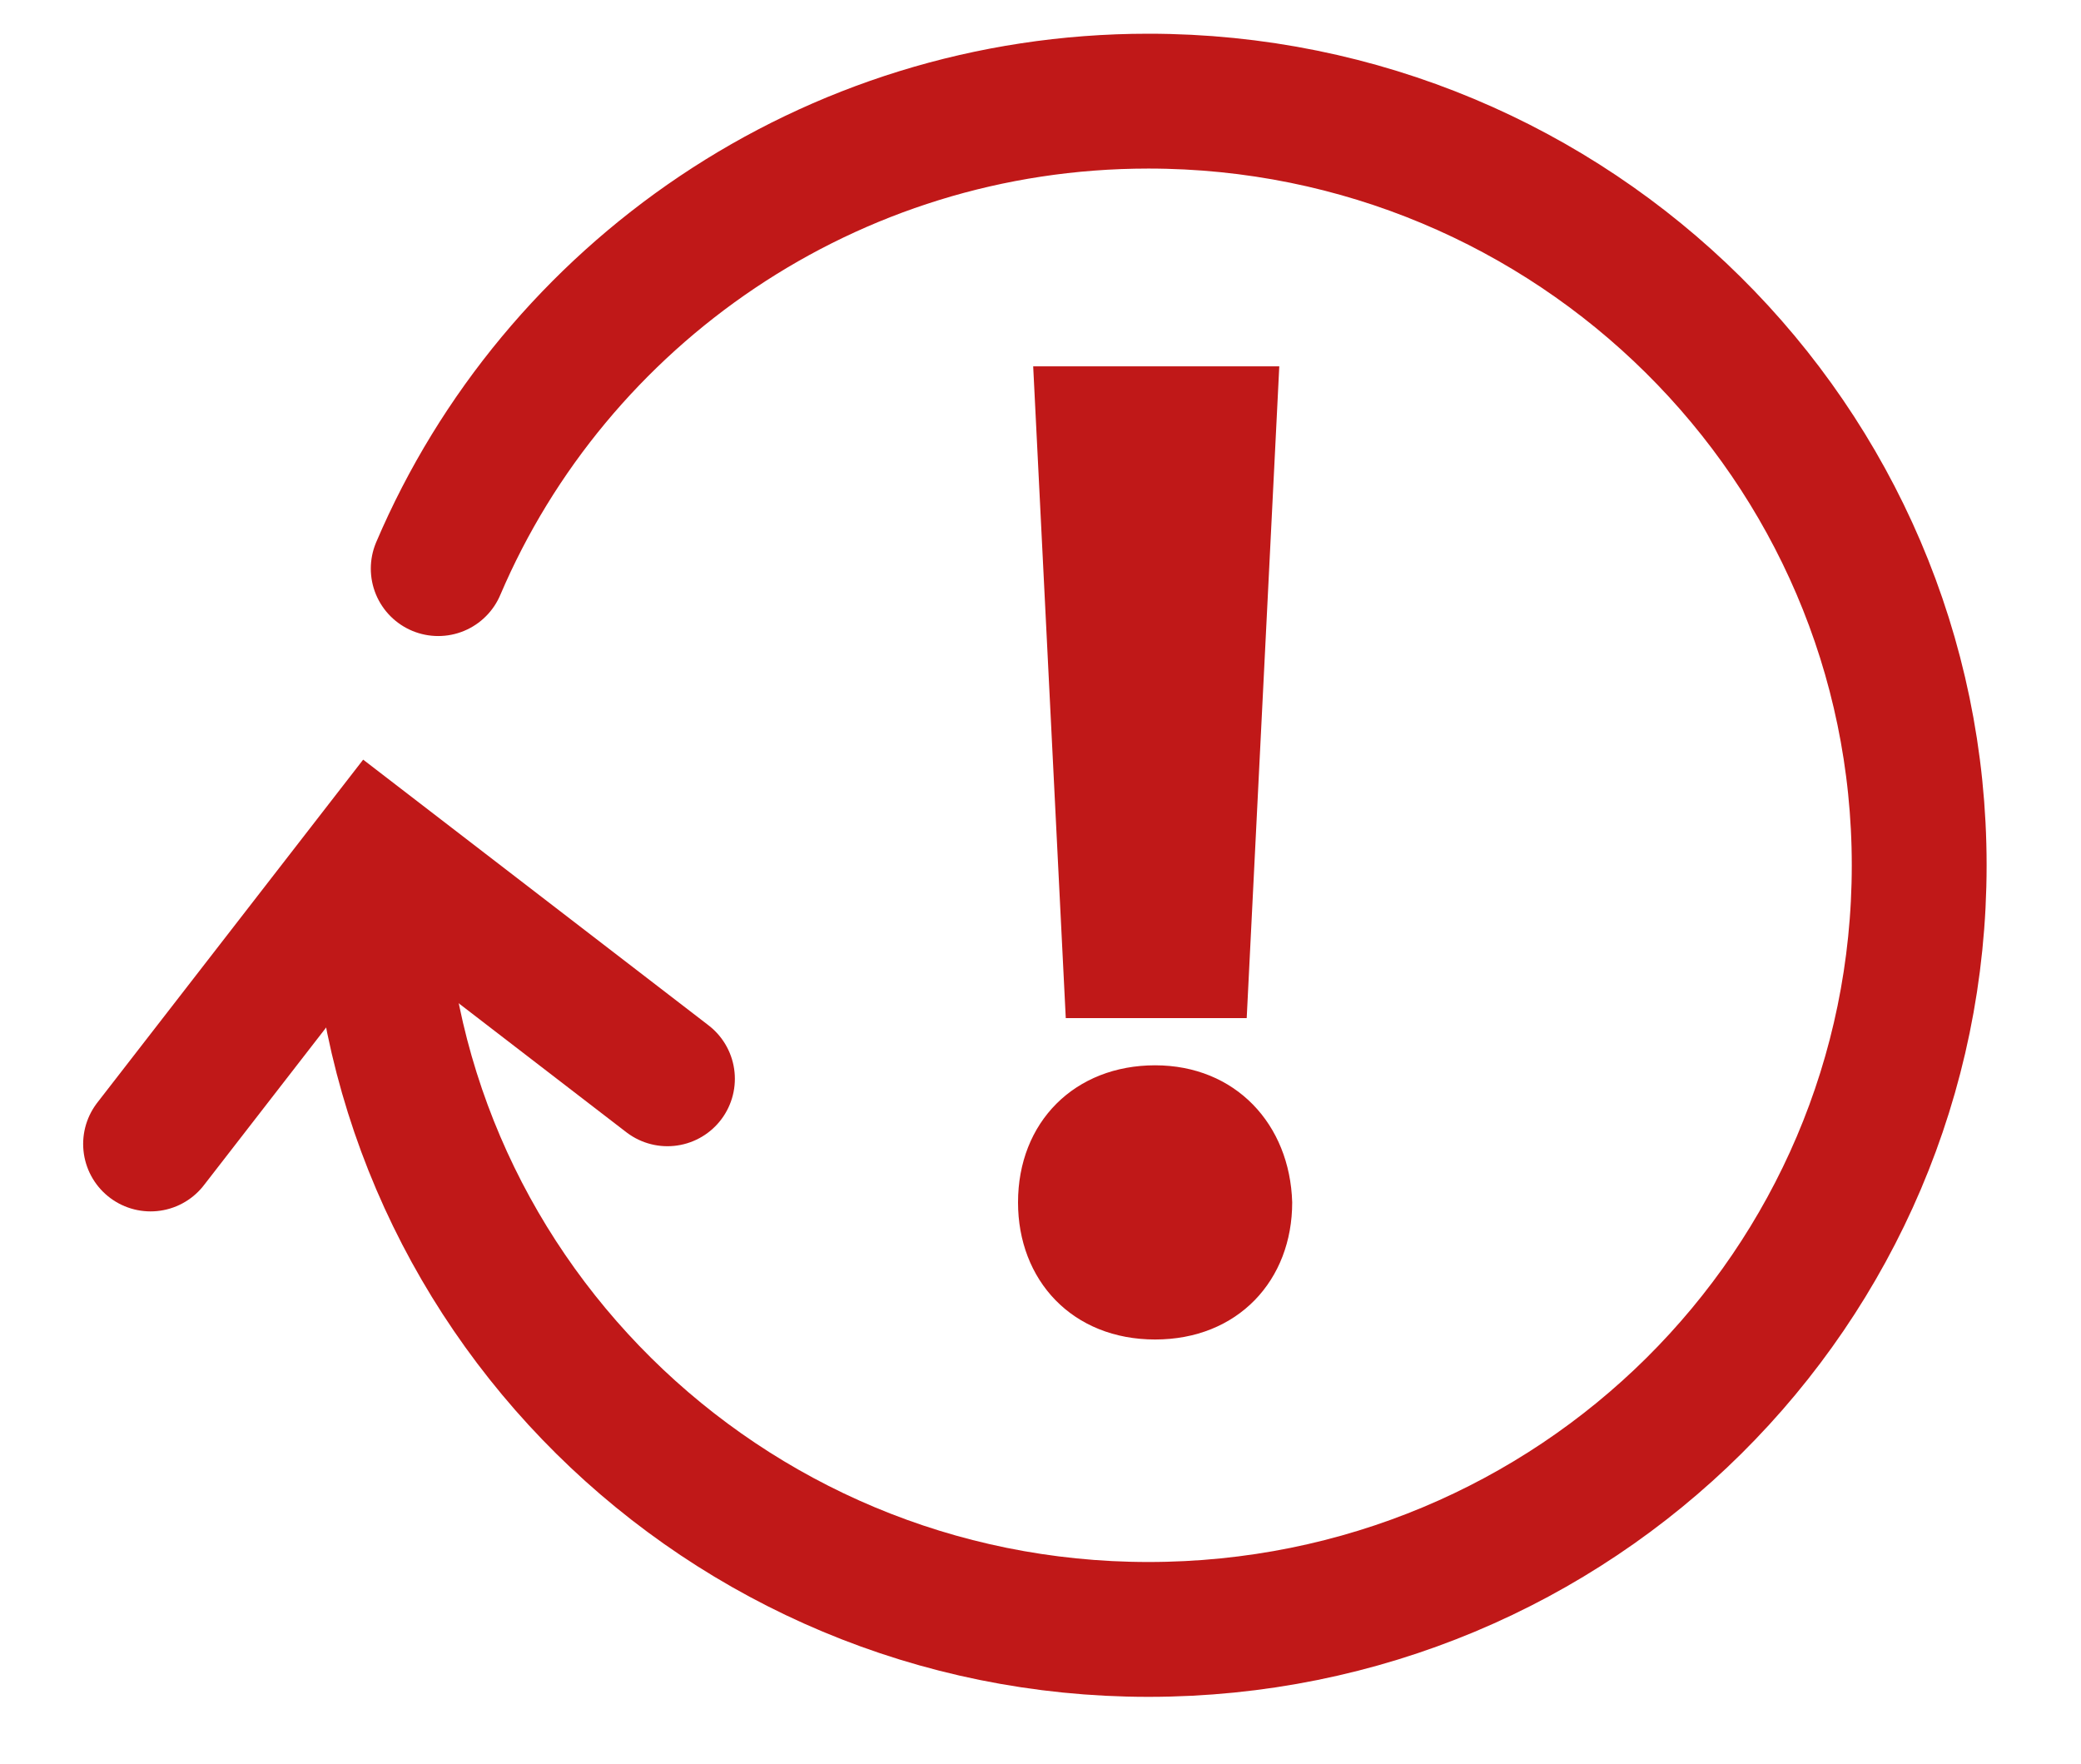 <?xml version="1.0" encoding="UTF-8"?>
<!-- Generator: Adobe Illustrator 28.0.0, SVG Export Plug-In . SVG Version: 6.00 Build 0)  -->
<svg xmlns="http://www.w3.org/2000/svg" xmlns:xlink="http://www.w3.org/1999/xlink" version="1.1" id="Layer_1" x="0px" y="0px" viewBox="0 0 92.6 78.5" style="enable-background:new 0 0 92.6 78.5;" xml:space="preserve">
<style type="text/css">
	.st0{fill:#C01818;stroke:#C01818;stroke-miterlimit:10;}
	.st1{fill:none;stroke:#C01818;stroke-width:6;stroke-linecap:round;stroke-miterlimit:10;}
</style>
<g>
	<g>
		<g>
			<path class="st0" d="M45.8,53.5c0-3.3,2.3-5.6,5.6-5.6c3.3,0,5.5,2.4,5.6,5.6c0,3.2-2.2,5.6-5.6,5.6S45.8,56.7,45.8,53.5z      M47.9,44.8l-1.4-28h9.9l-1.4,28H47.9z"></path>
		</g>
		<g>
			<path class="st1" d="M19.5,25.3C24.7,13.1,36.9,4.5,51.1,4.5c18.9,0,34.3,15.2,34.3,34s-15.3,34-34.3,34     c-18.9,0-34.3-15.2-34.3-34"></path>
			<polyline class="st1" points="6.7,50.9 16.7,38 29.7,48    "></polyline>
		</g>
	</g>
</g>
</svg>
